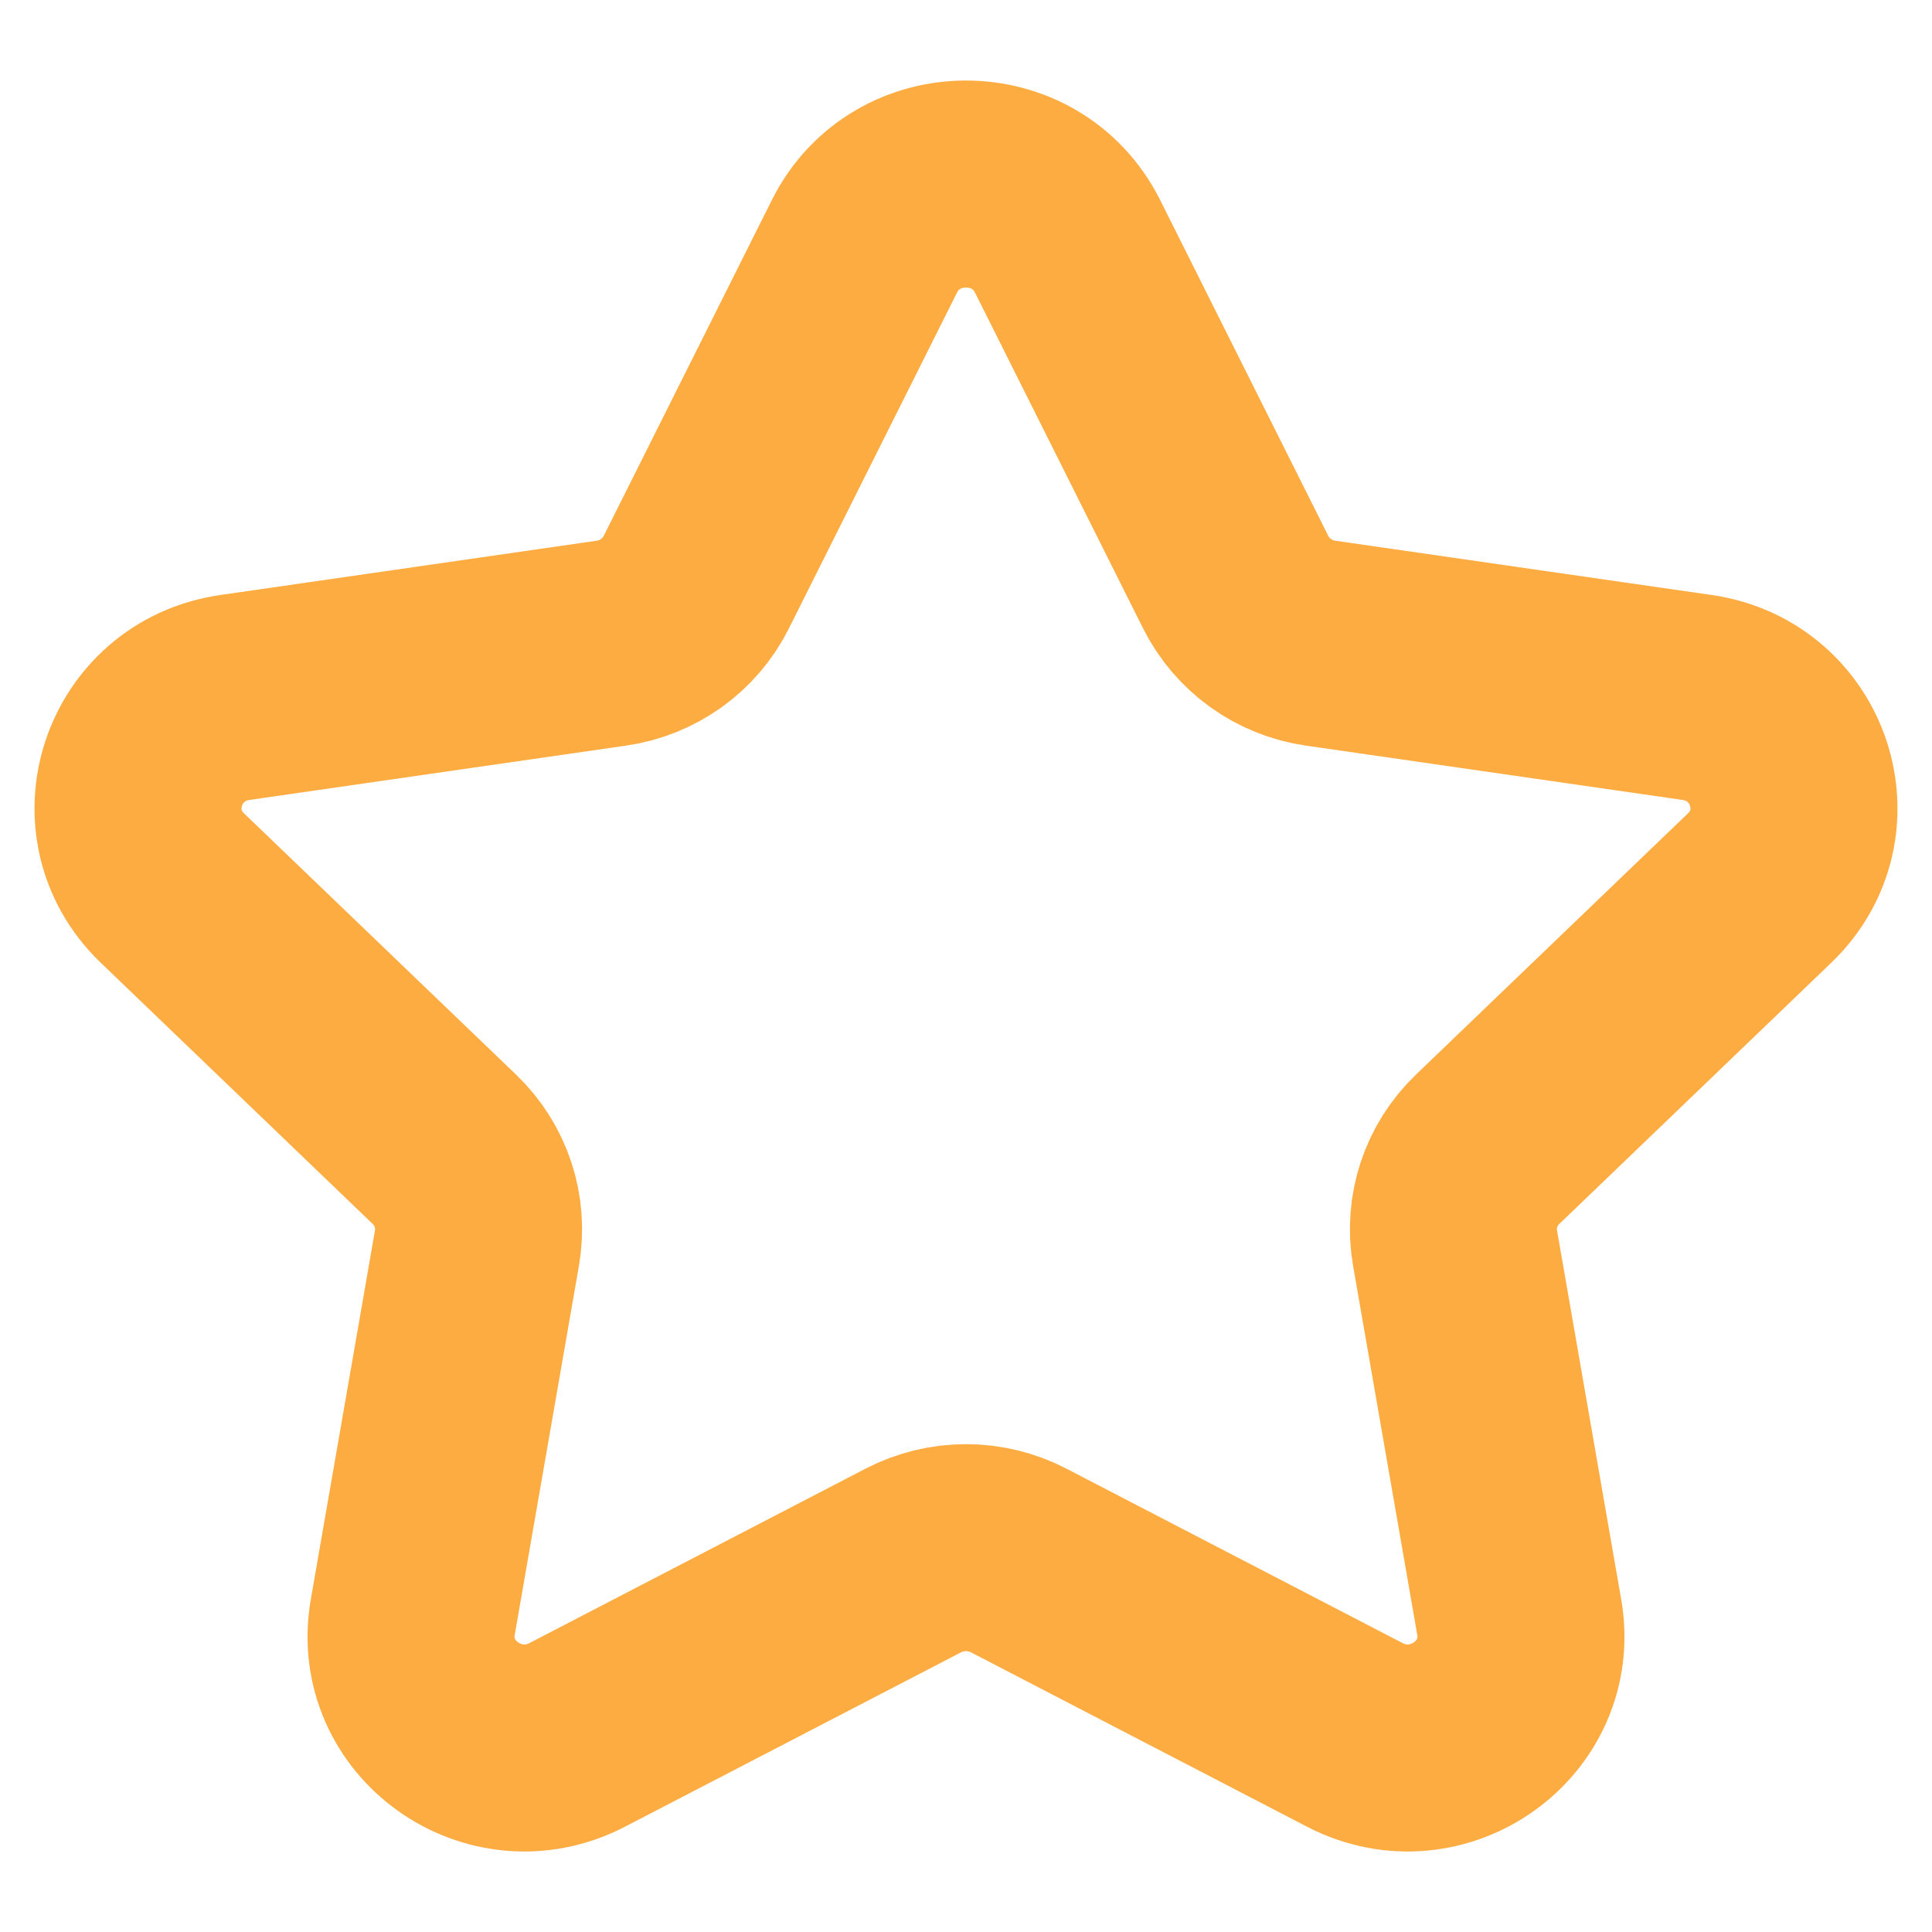 <svg width="14" height="14" viewBox="0 0 14 14" fill="none" xmlns="http://www.w3.org/2000/svg">
<path fill-rule="evenodd" clip-rule="evenodd" d="M7.736 1.785L8.954 4.218C9.074 4.457 9.304 4.623 9.572 4.661L12.297 5.054C12.97 5.151 13.238 5.967 12.751 6.435L10.78 8.328C10.586 8.514 10.498 8.782 10.544 9.045L11.009 11.719C11.124 12.38 10.42 12.884 9.818 12.572L7.382 11.308C7.143 11.184 6.857 11.184 6.618 11.308L4.182 12.572C3.58 12.884 2.876 12.38 2.991 11.719L3.456 9.045C3.502 8.782 3.414 8.514 3.22 8.328L1.249 6.435C0.762 5.967 1.03 5.151 1.703 5.054L4.428 4.661C4.696 4.623 4.927 4.457 5.046 4.218L6.264 1.785C6.565 1.183 7.435 1.183 7.736 1.785Z" stroke="#FDAC42" stroke-width="1.5" stroke-linecap="round" stroke-linejoin="round"/>
</svg>
